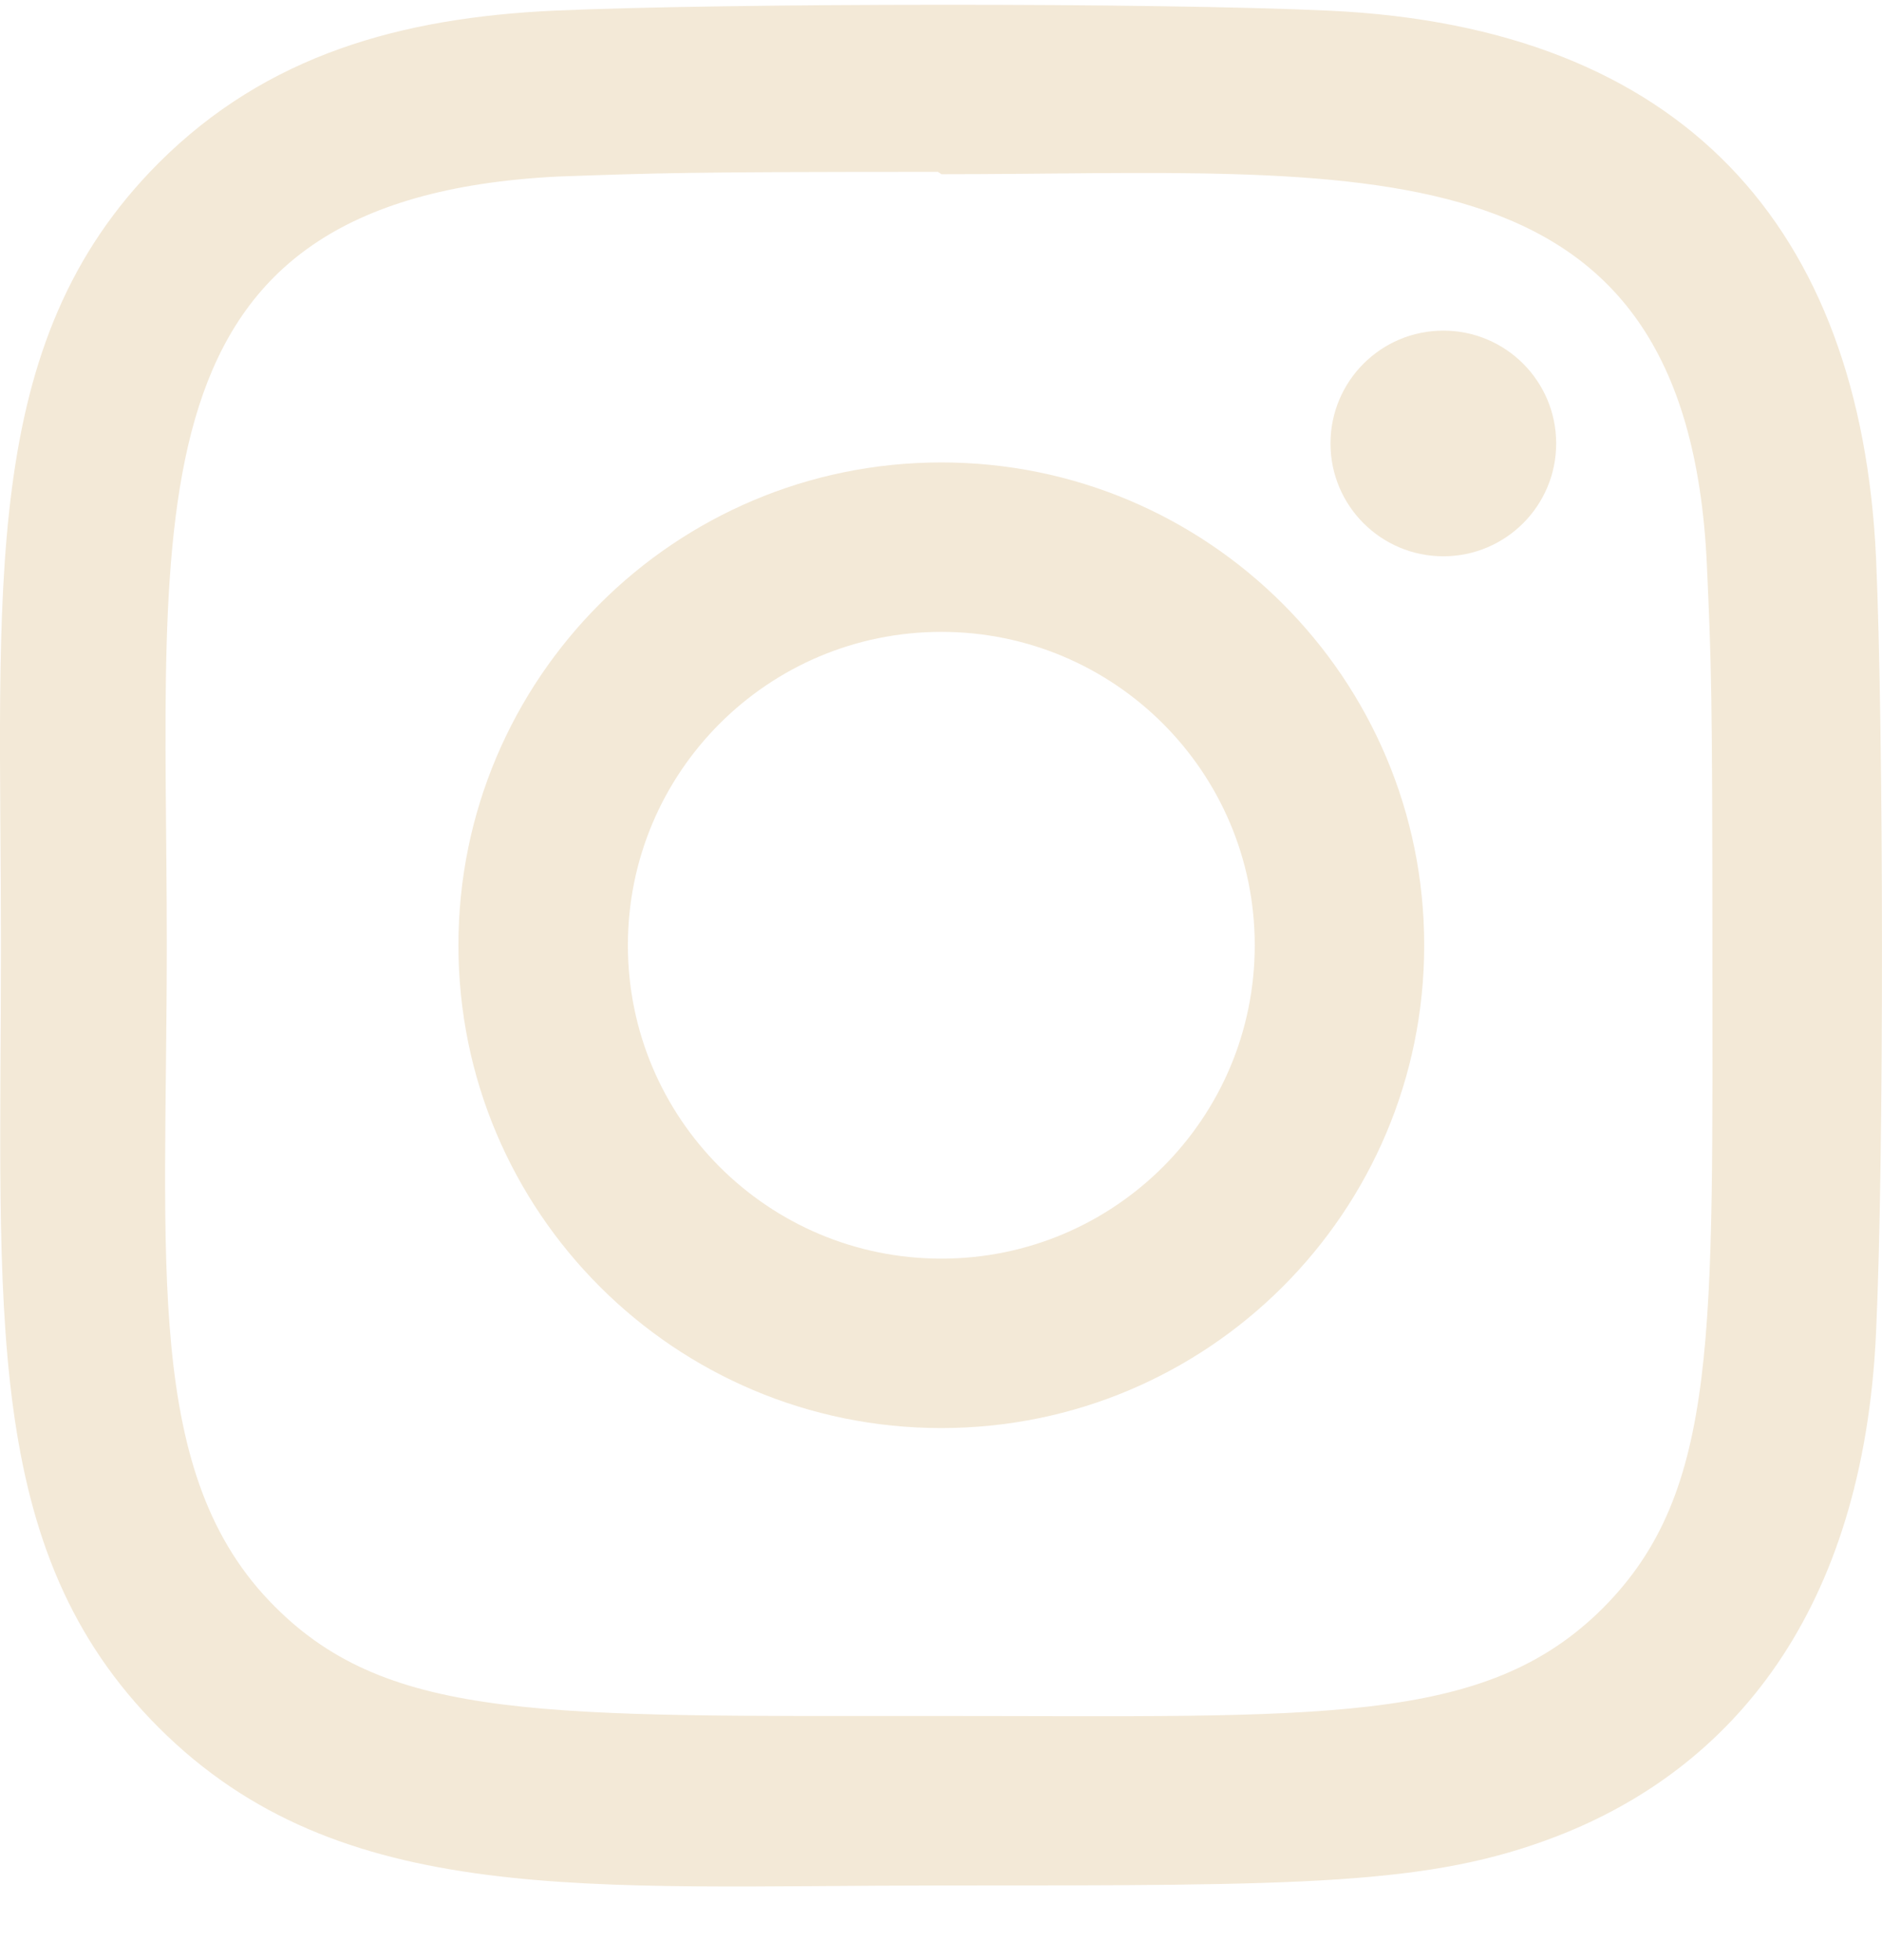<?xml version="1.0" encoding="UTF-8"?> <svg xmlns="http://www.w3.org/2000/svg" width="24" height="25" viewBox="0 0 24 25" fill="none"><g clip-path="url(#clip0_135_308)"><path d="M12.004 5.898C8.601 5.898 5.846 8.656 5.846 12.056C5.846 15.459 8.604 18.214 12.004 18.214C15.407 18.214 18.162 15.456 18.162 12.056C18.162 8.653 15.404 5.898 12.004 5.898ZM12.004 16.053C9.795 16.053 8.007 14.264 8.007 12.056C8.007 9.848 9.796 8.059 12.004 8.059C14.212 8.059 16.001 9.848 16.001 12.056C16.002 14.264 14.213 16.053 12.004 16.053Z" fill="#F3E9D7"></path><path d="M16.948 0.136C14.74 0.033 9.271 0.038 7.061 0.136C5.119 0.227 3.406 0.696 2.025 2.077C-0.283 4.385 0.012 7.495 0.012 12.056C0.012 16.724 -0.248 19.762 2.025 22.035C4.342 24.351 7.497 24.048 12.004 24.048C16.628 24.048 18.224 24.051 19.859 23.418C22.082 22.555 23.76 20.568 23.924 16.999C24.028 14.79 24.022 9.322 23.924 7.112C23.726 2.899 21.465 0.344 16.948 0.136ZM20.443 20.508C18.93 22.021 16.831 21.886 11.975 21.886C6.975 21.886 4.97 21.96 3.507 20.493C1.822 18.816 2.127 16.123 2.127 12.04C2.127 6.515 1.56 2.536 7.105 2.252C8.379 2.207 8.754 2.192 11.961 2.192L12.006 2.222C17.335 2.222 21.516 1.664 21.767 7.208C21.824 8.473 21.837 8.853 21.837 12.055C21.836 16.997 21.93 19.014 20.443 20.508Z" fill="#F3E9D7"></path><path d="M18.406 7.095C19.201 7.095 19.845 6.451 19.845 5.656C19.845 4.861 19.201 4.217 18.406 4.217C17.611 4.217 16.967 4.861 16.967 5.656C16.967 6.451 17.611 7.095 18.406 7.095Z" fill="#F3E9D7"></path></g><defs><clipPath id="clip0_135_308"><rect width="24" height="24" fill="white" transform="translate(0 0.061)"></rect></clipPath></defs></svg> 